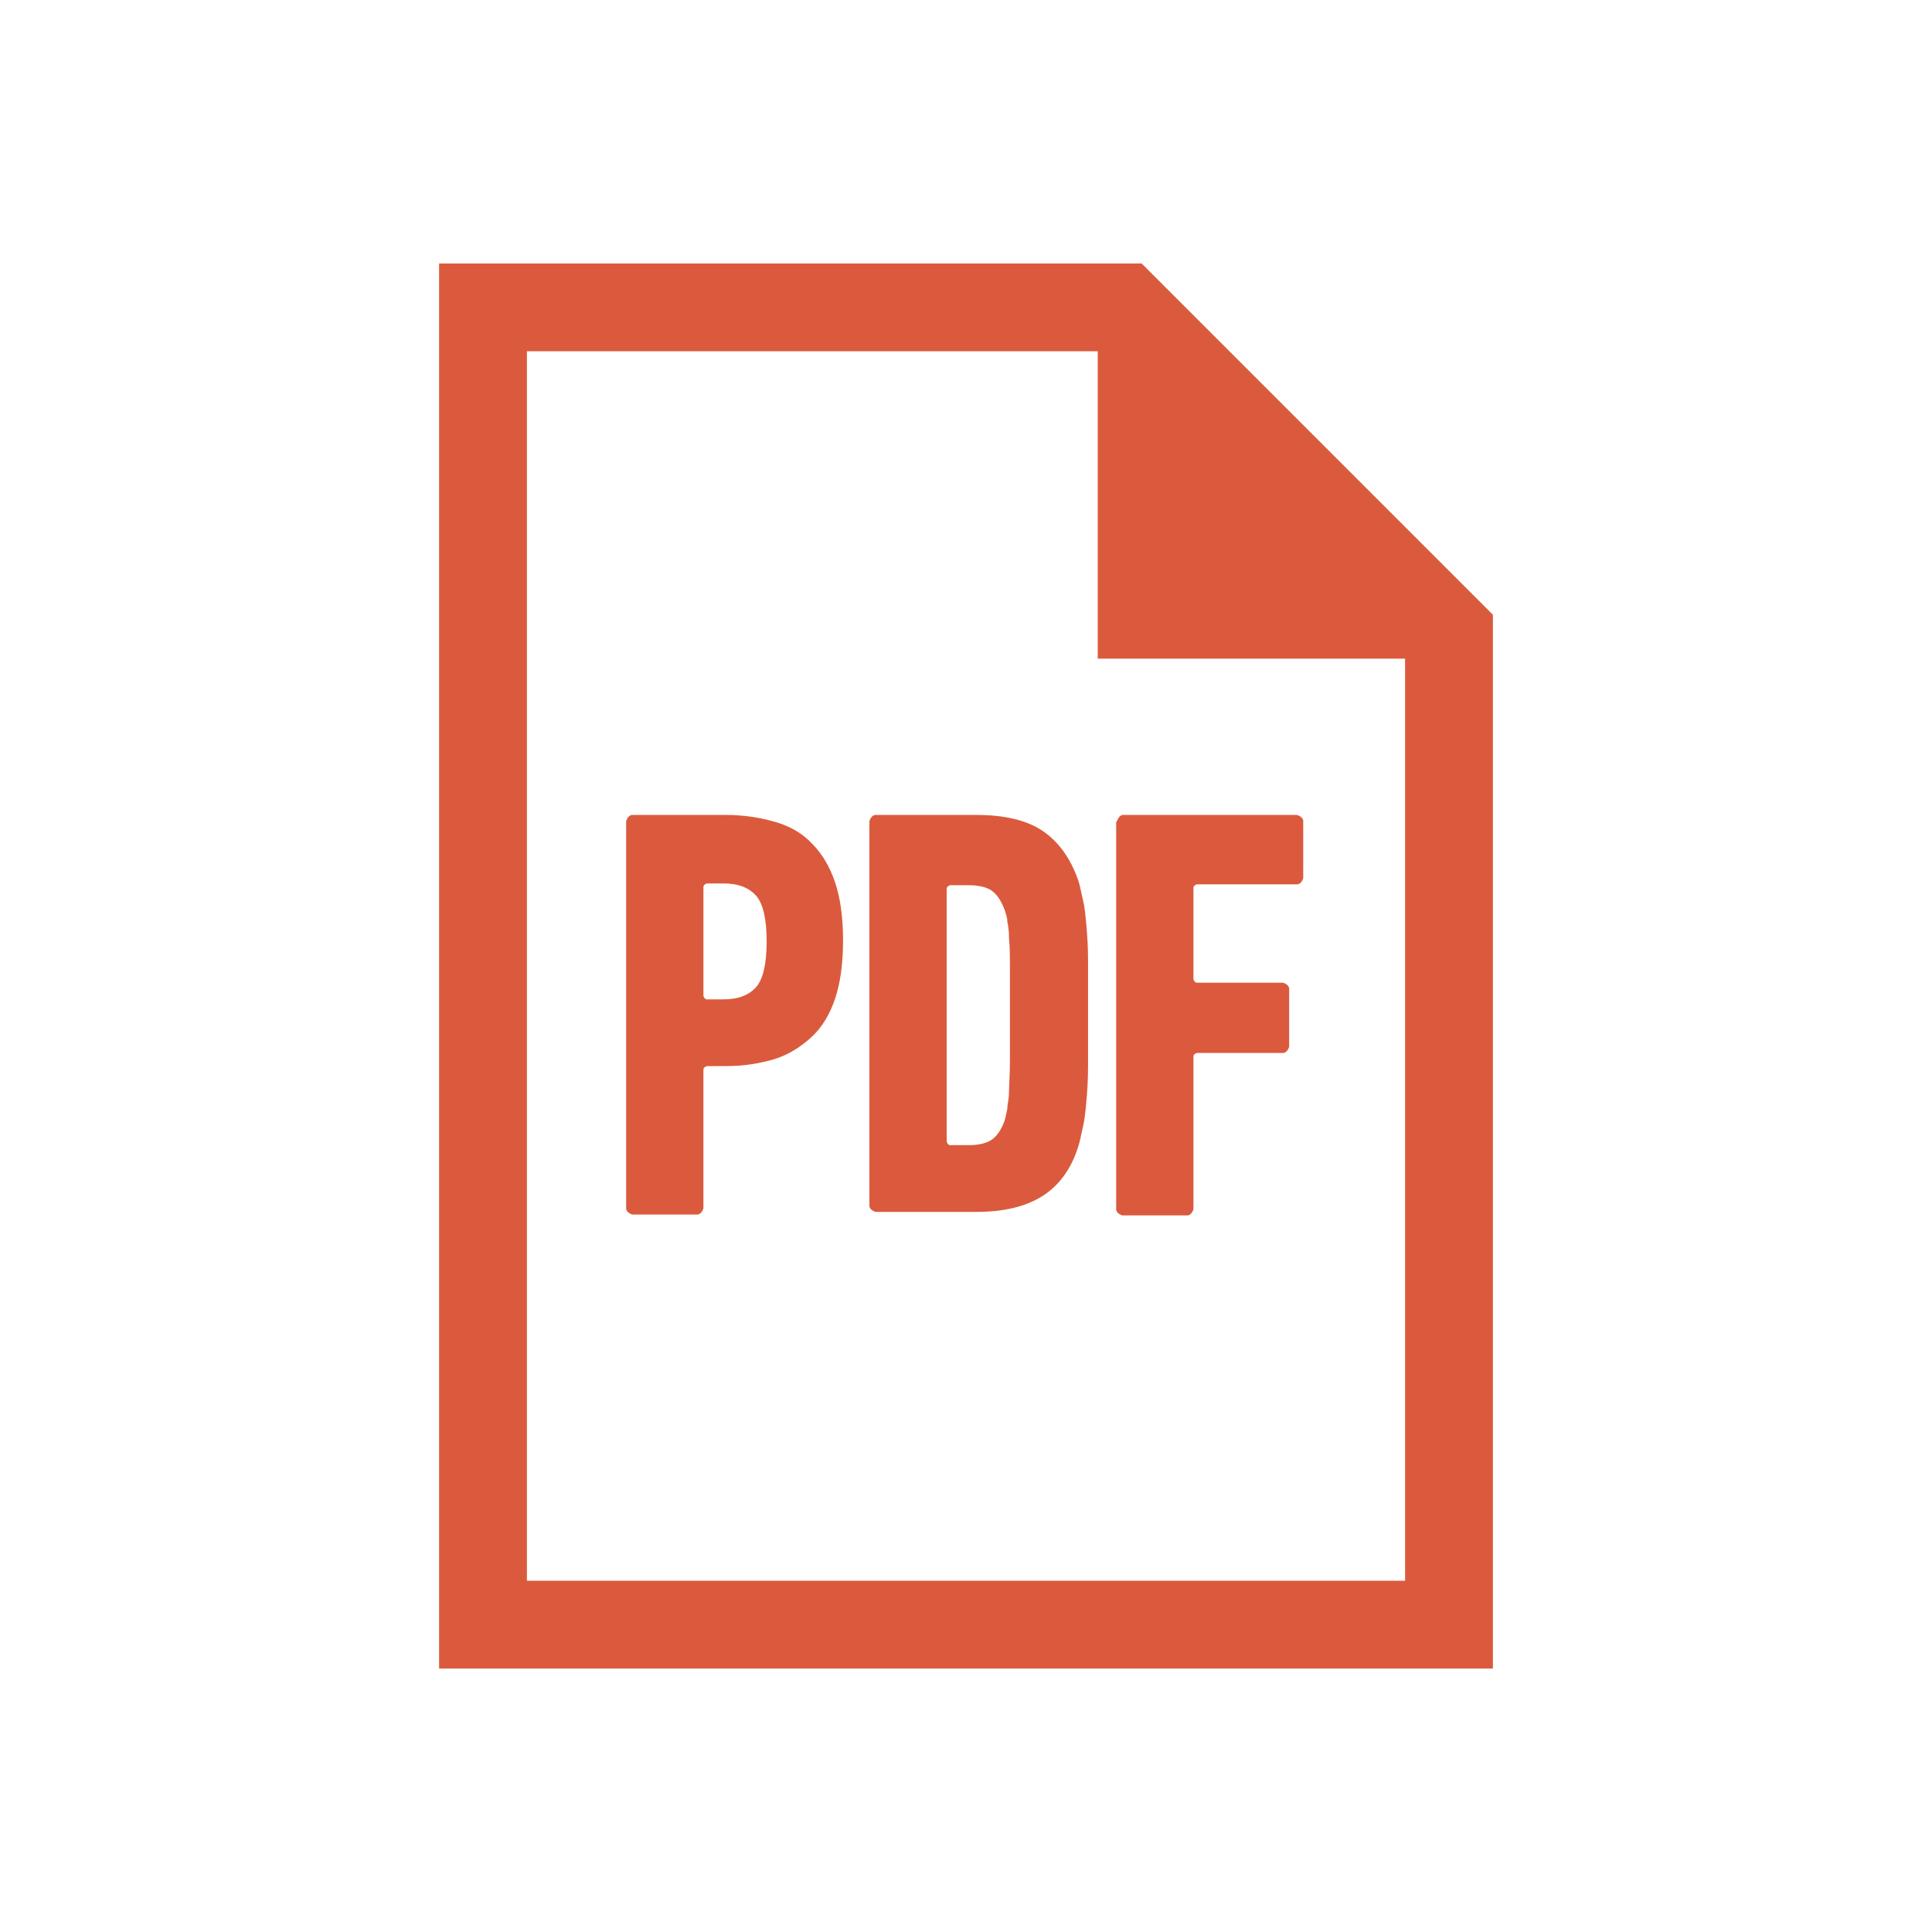 <?xml version="1.0" encoding="UTF-8"?>
<svg id="_レイヤー_2" data-name="レイヤー 2" xmlns="http://www.w3.org/2000/svg" viewBox="0 0 22 22">
  <defs>
    <style>
      .cls-1 {
        fill: none;
      }

      .cls-2 {
        fill: #db5a3d;
      }
    </style>
  </defs>
  <g id="_レイヤー_1-2" data-name="レイヤー 1">
    <g>
      <rect class="cls-1" width="22" height="22"/>
      <path class="cls-2" d="M13,3H5V19h12V7c-1.56-1.56-2.44-2.44-4-4Zm3,15H6V4h6.5v3.5h3.5v10.5Z"/>
      <g>
        <path class="cls-2" d="M7.2,13.83s-.07-.02-.07-.07v-4.41s.02-.07,.07-.07h1.07c.2,0,.39,.03,.56,.08s.31,.13,.42,.25c.11,.11,.2,.26,.26,.44,.06,.18,.09,.4,.09,.66s-.03,.48-.09,.66c-.06,.18-.15,.33-.27,.44-.12,.11-.26,.2-.42,.25-.17,.05-.35,.08-.55,.08h-.22s-.04,.01-.04,.04v1.58s-.02,.07-.07,.07h-.74Zm1.04-2.45c.17,0,.29-.05,.37-.14,.08-.09,.12-.27,.12-.52s-.04-.43-.12-.52c-.08-.09-.2-.14-.37-.14h-.19s-.04,.01-.04,.04v1.24s.01,.04,.04,.04h.19Z"/>
        <path class="cls-2" d="M9.9,9.35s.02-.07,.07-.07h1.15c.32,0,.57,.06,.75,.18s.32,.31,.41,.57c.02,.06,.03,.13,.05,.21,.02,.08,.03,.17,.04,.29,.01,.11,.02,.25,.02,.41s0,.36,0,.6,0,.44,0,.6-.01,.3-.02,.41-.02,.21-.04,.29c-.02,.08-.03,.15-.05,.21-.08,.26-.22,.45-.41,.57s-.44,.18-.75,.18h-1.15s-.07-.02-.07-.07v-4.41Zm.88,3.65s.01,.04,.04,.04h.21c.11,0,.2-.02,.26-.06,.06-.04,.11-.11,.15-.22,.01-.04,.02-.08,.03-.13,0-.05,.02-.12,.02-.2s.01-.2,.01-.34c0-.14,0-.32,0-.53s0-.4,0-.53c0-.14,0-.25-.01-.34,0-.09-.01-.15-.02-.2,0-.05-.02-.09-.03-.13-.04-.1-.08-.17-.15-.22-.06-.04-.15-.06-.26-.06h-.21s-.04,.01-.04,.04v2.89Z"/>
        <path class="cls-2" d="M12.72,9.35s.02-.07,.07-.07h1.98s.07,.02,.07,.07v.65s-.02,.07-.07,.07h-1.14s-.04,.01-.04,.04v1.04s.01,.04,.04,.04h.98s.07,.02,.07,.07v.66s-.02,.07-.07,.07h-.98s-.04,.01-.04,.04v1.74s-.02,.07-.07,.07h-.74s-.07-.02-.07-.07v-4.41Z"/>
      </g>
    </g>
  </g>
</svg>